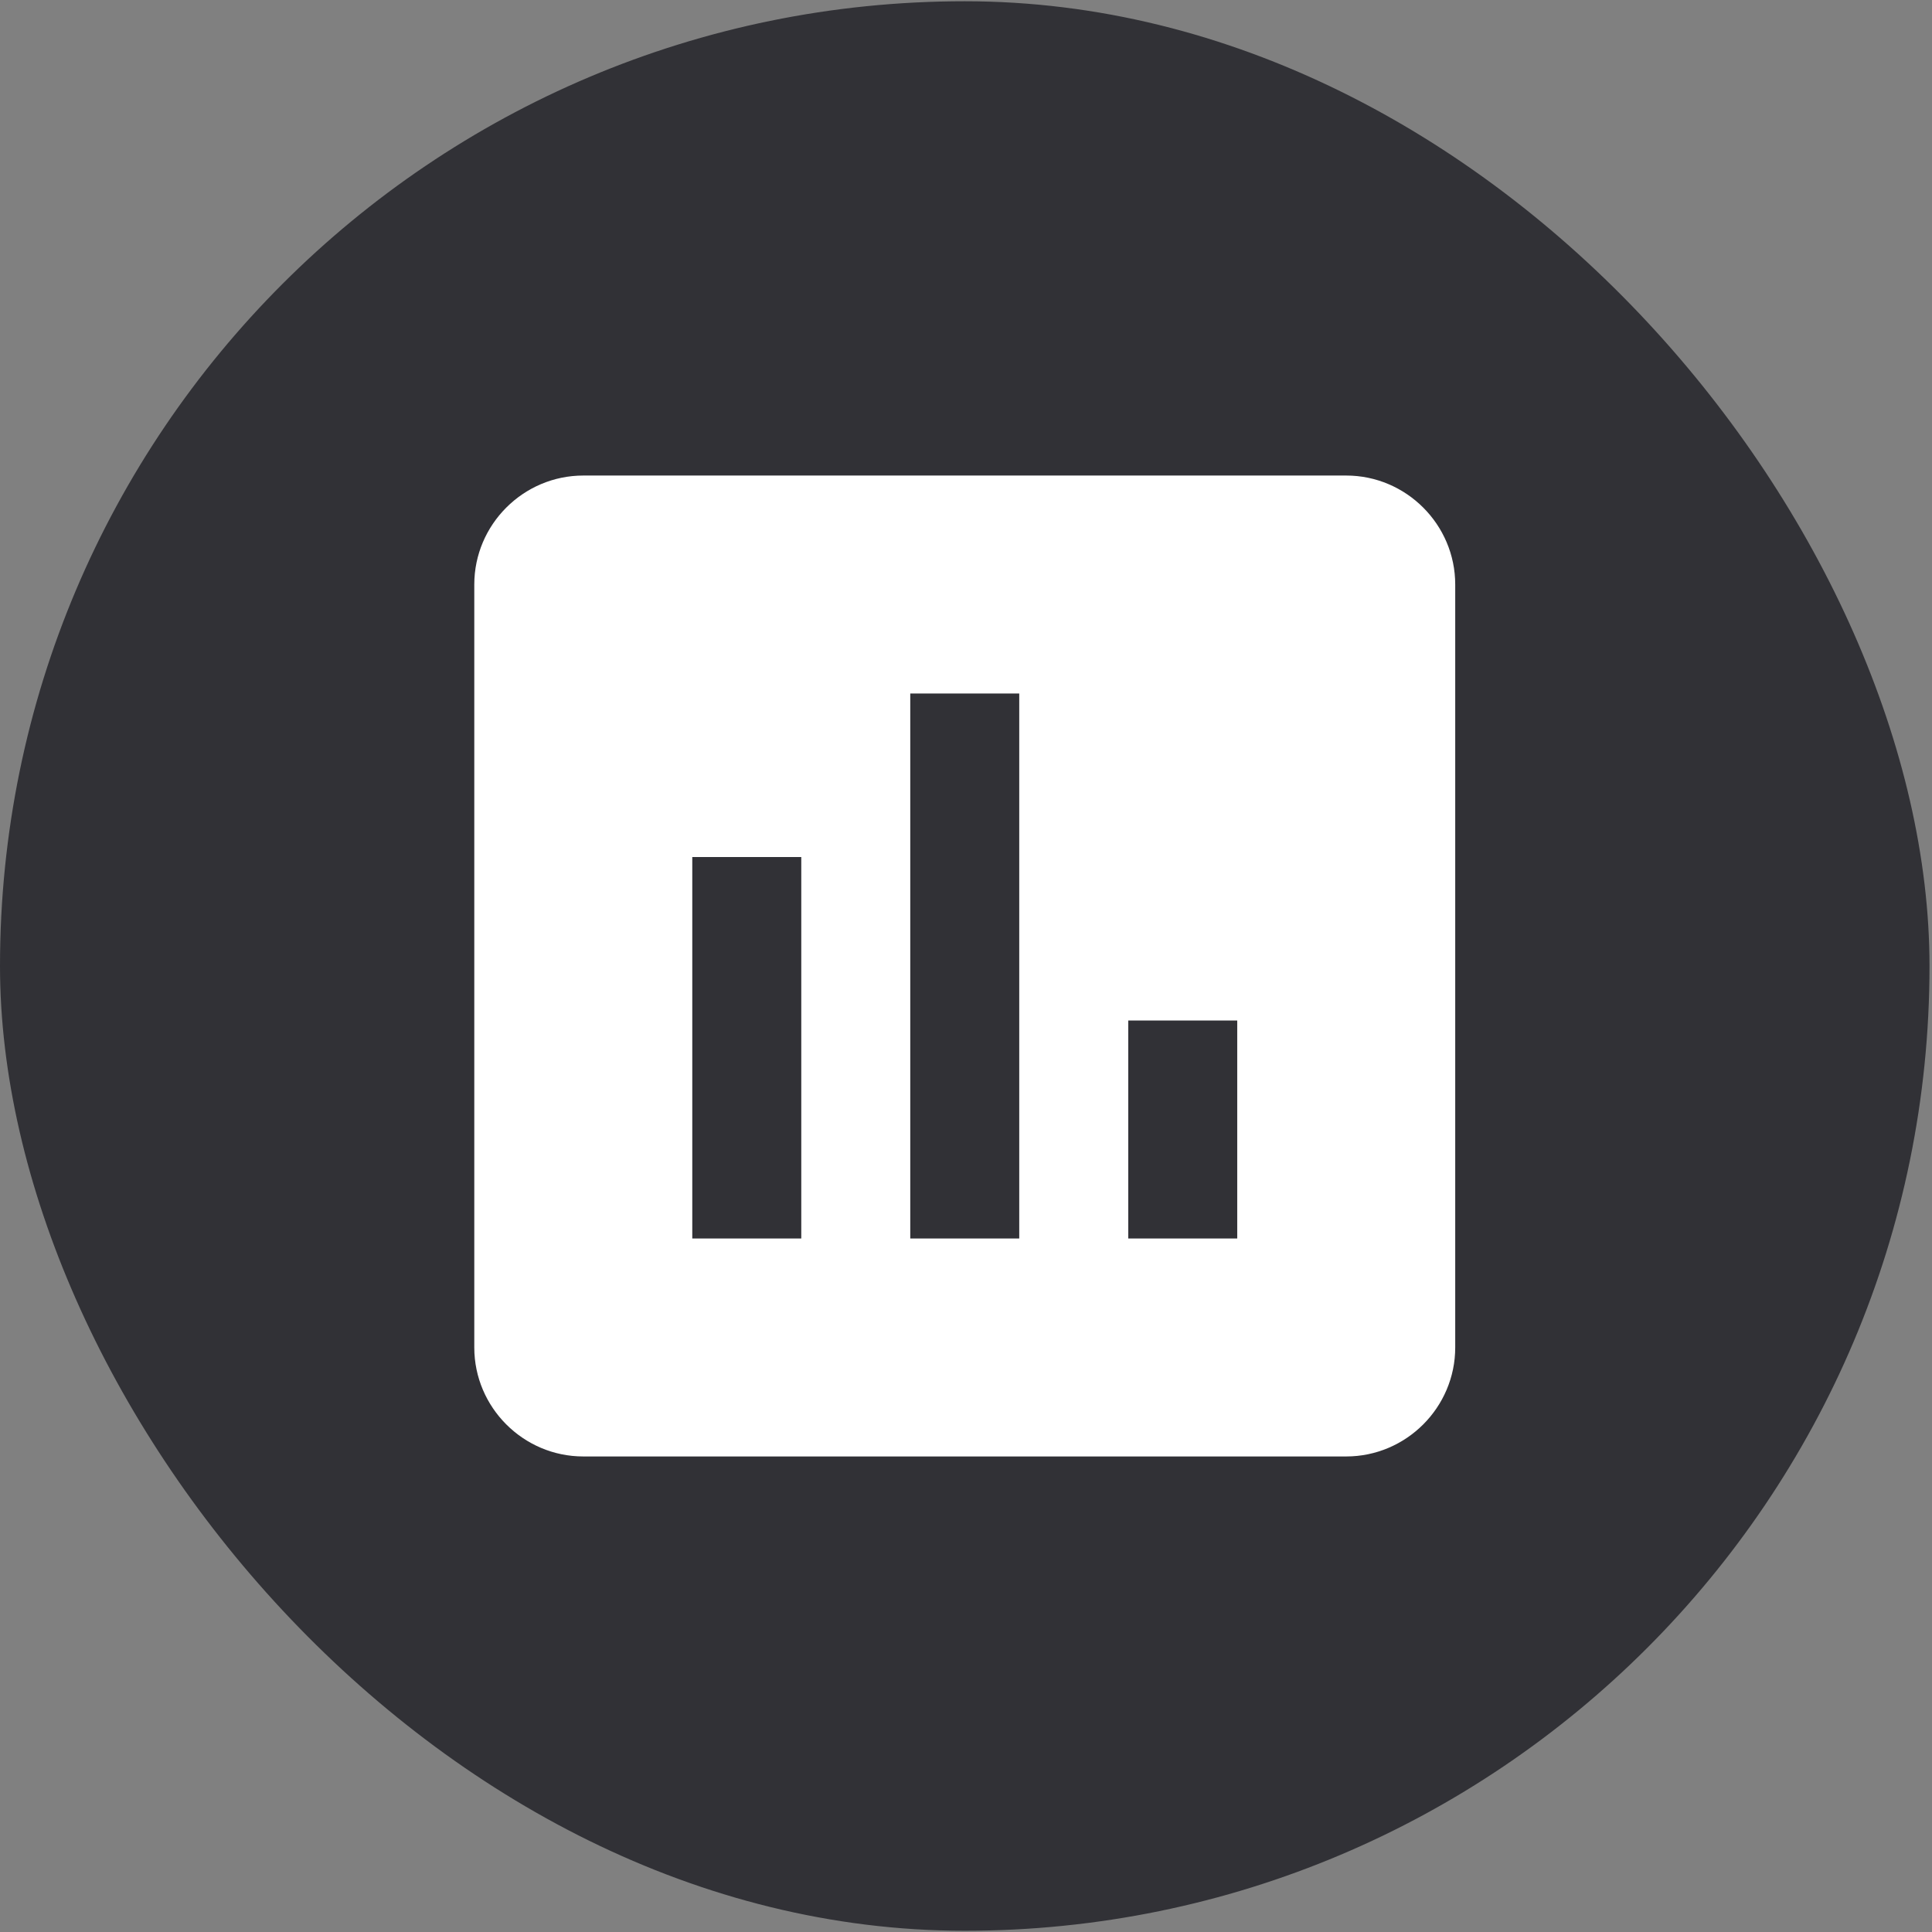 <svg width="100" height="100" viewBox="0 0 100 100" fill="none" xmlns="http://www.w3.org/2000/svg">
<rect x="0" y="0" width="100" height="100" fill="#808080" stroke="none"/>
<rect y="0.065" width="99.871" height="99.871" rx="49.935" fill="#313136"/>
<path d="M69.68 24.614H30.191C27.088 24.614 24.549 27.153 24.549 30.255V69.745C24.549 72.847 27.088 75.386 30.191 75.386H69.68C72.783 75.386 75.322 72.847 75.322 69.745V30.255C75.322 27.153 72.783 24.614 69.68 24.614ZM41.474 64.103H35.832V44.359H41.474V64.103ZM52.756 64.103H47.115V35.897H52.756V64.103ZM64.039 64.103H58.398V52.821H64.039V64.103Z" fill="white"/>
</svg>
